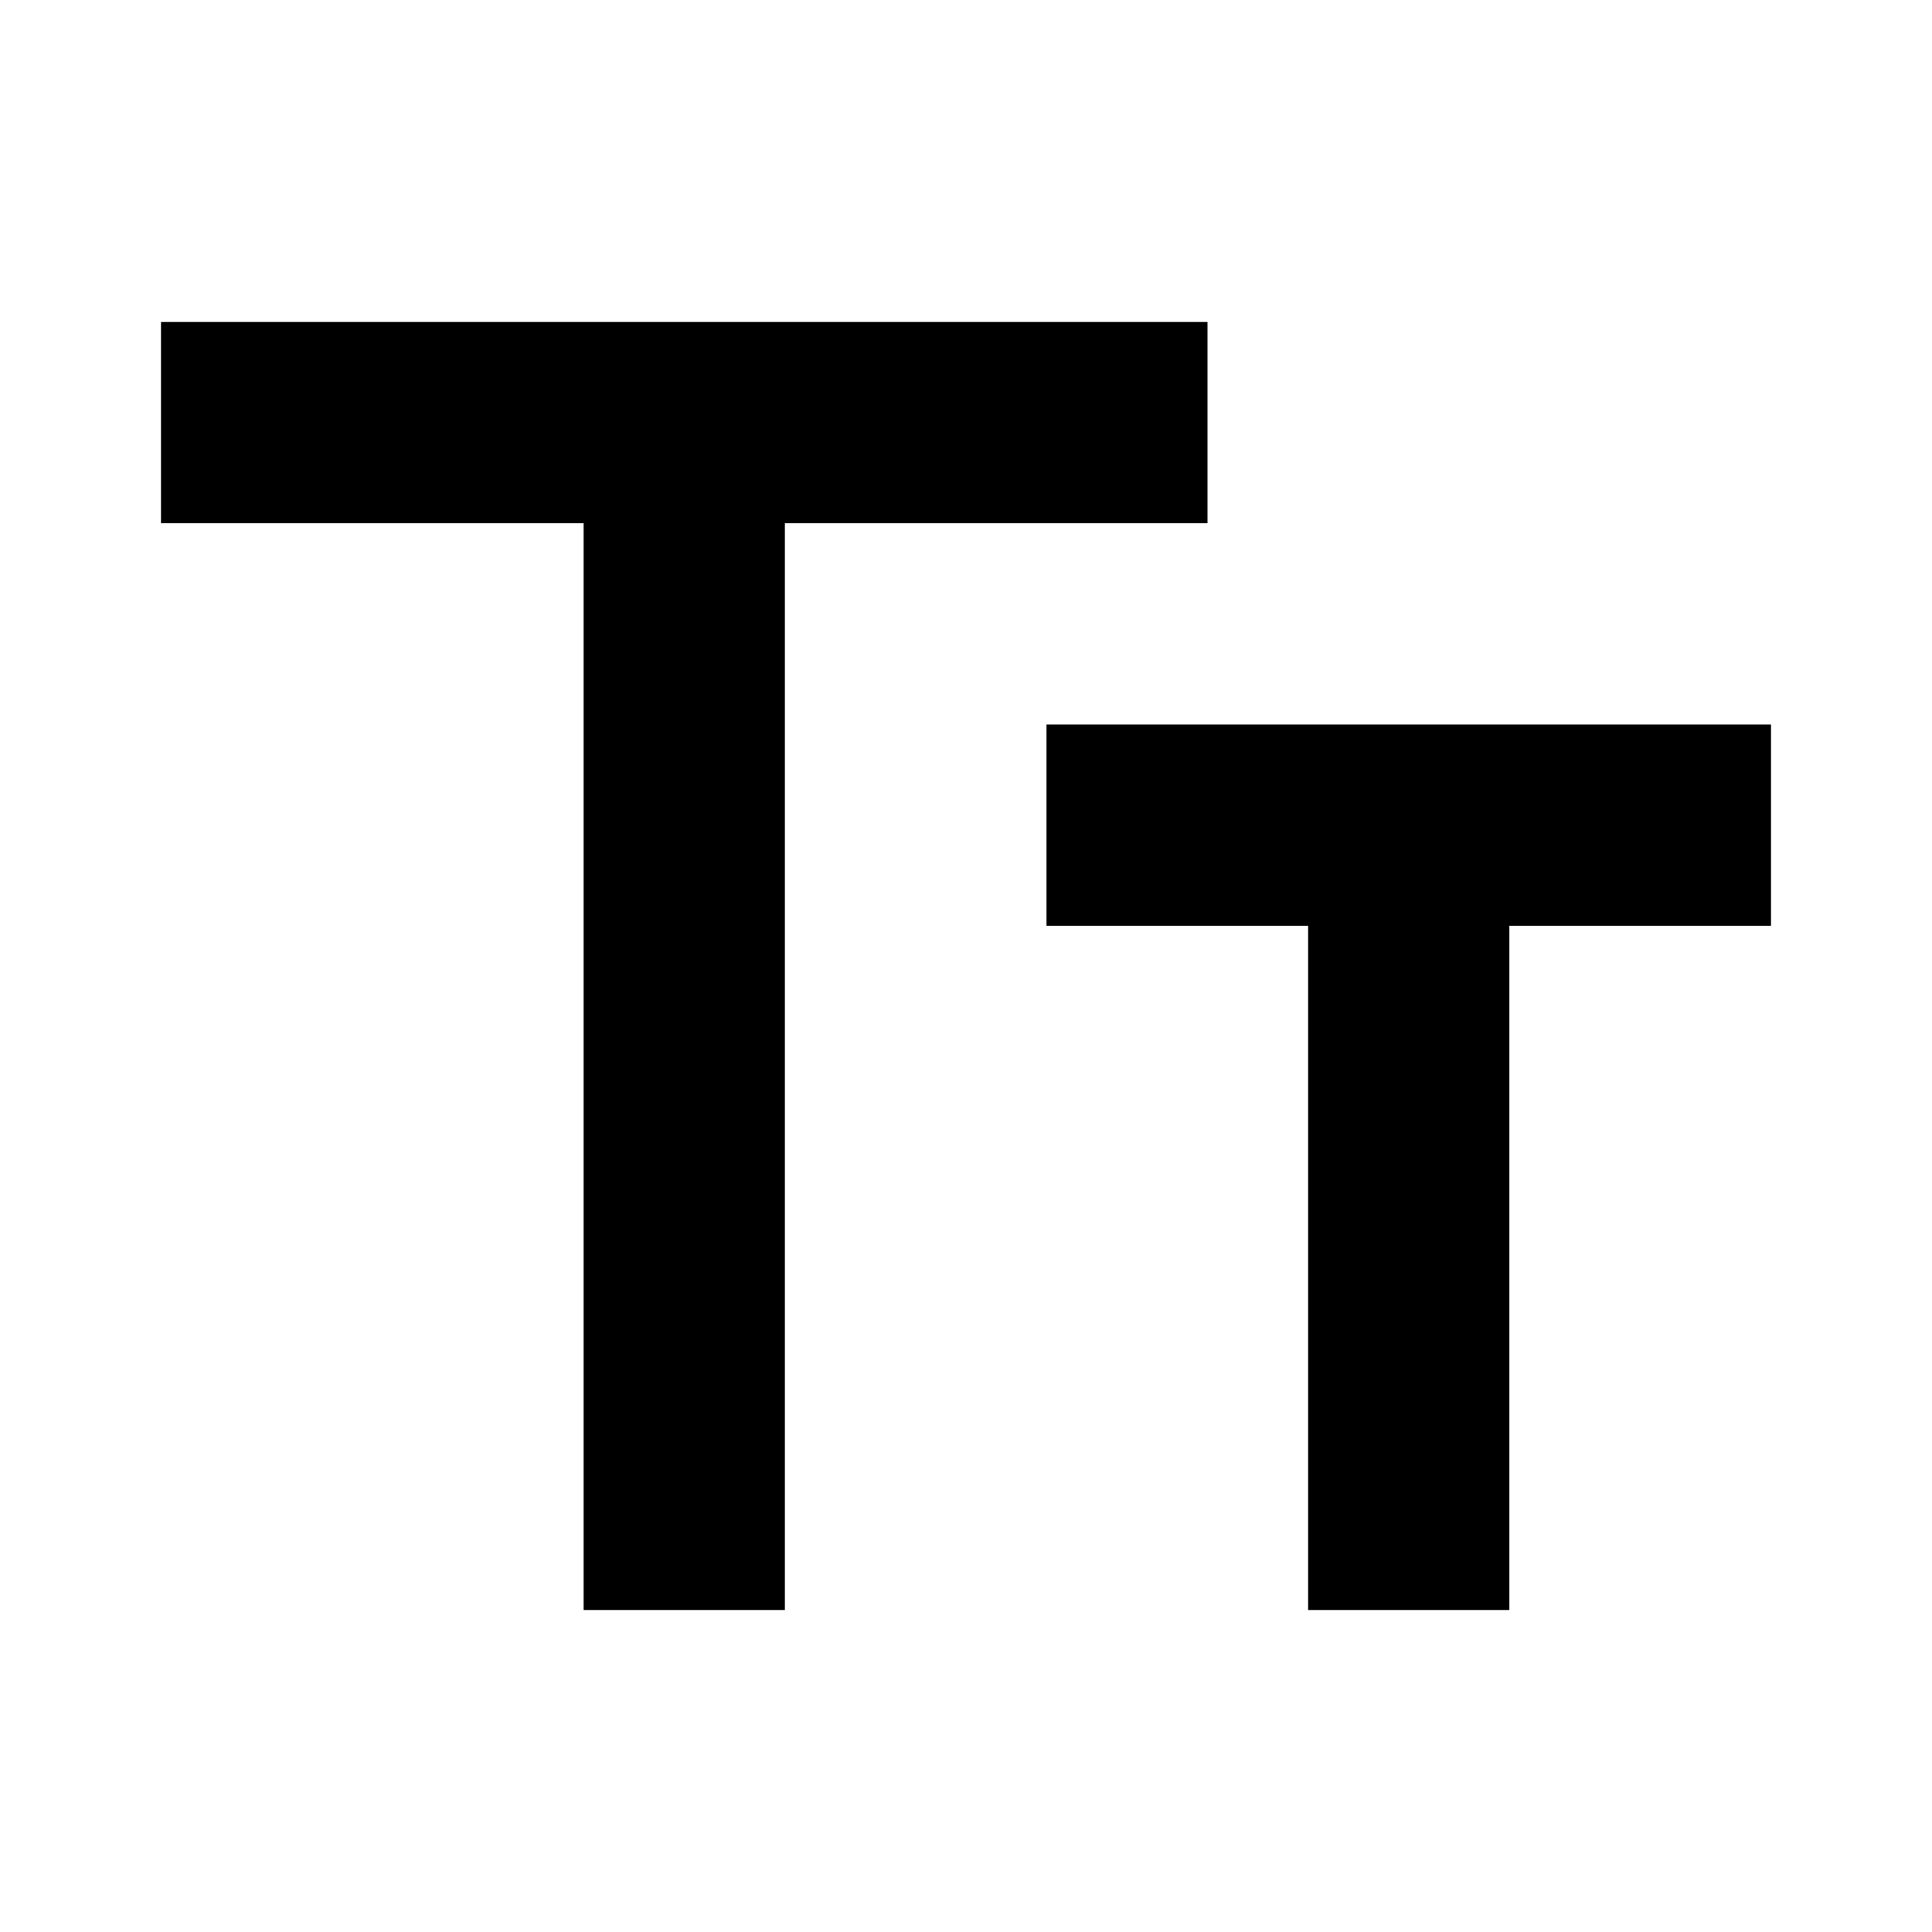 <svg xmlns="http://www.w3.org/2000/svg" height="48" width="48" viewBox="0 0 48 48" role="img">
    <title>text_fields</title>
    <path d="M14.5 40V13H4V8H30V13H19.5V40ZM32.5 40V23H26V18H44V23H37.5V40Z"/>
</svg>